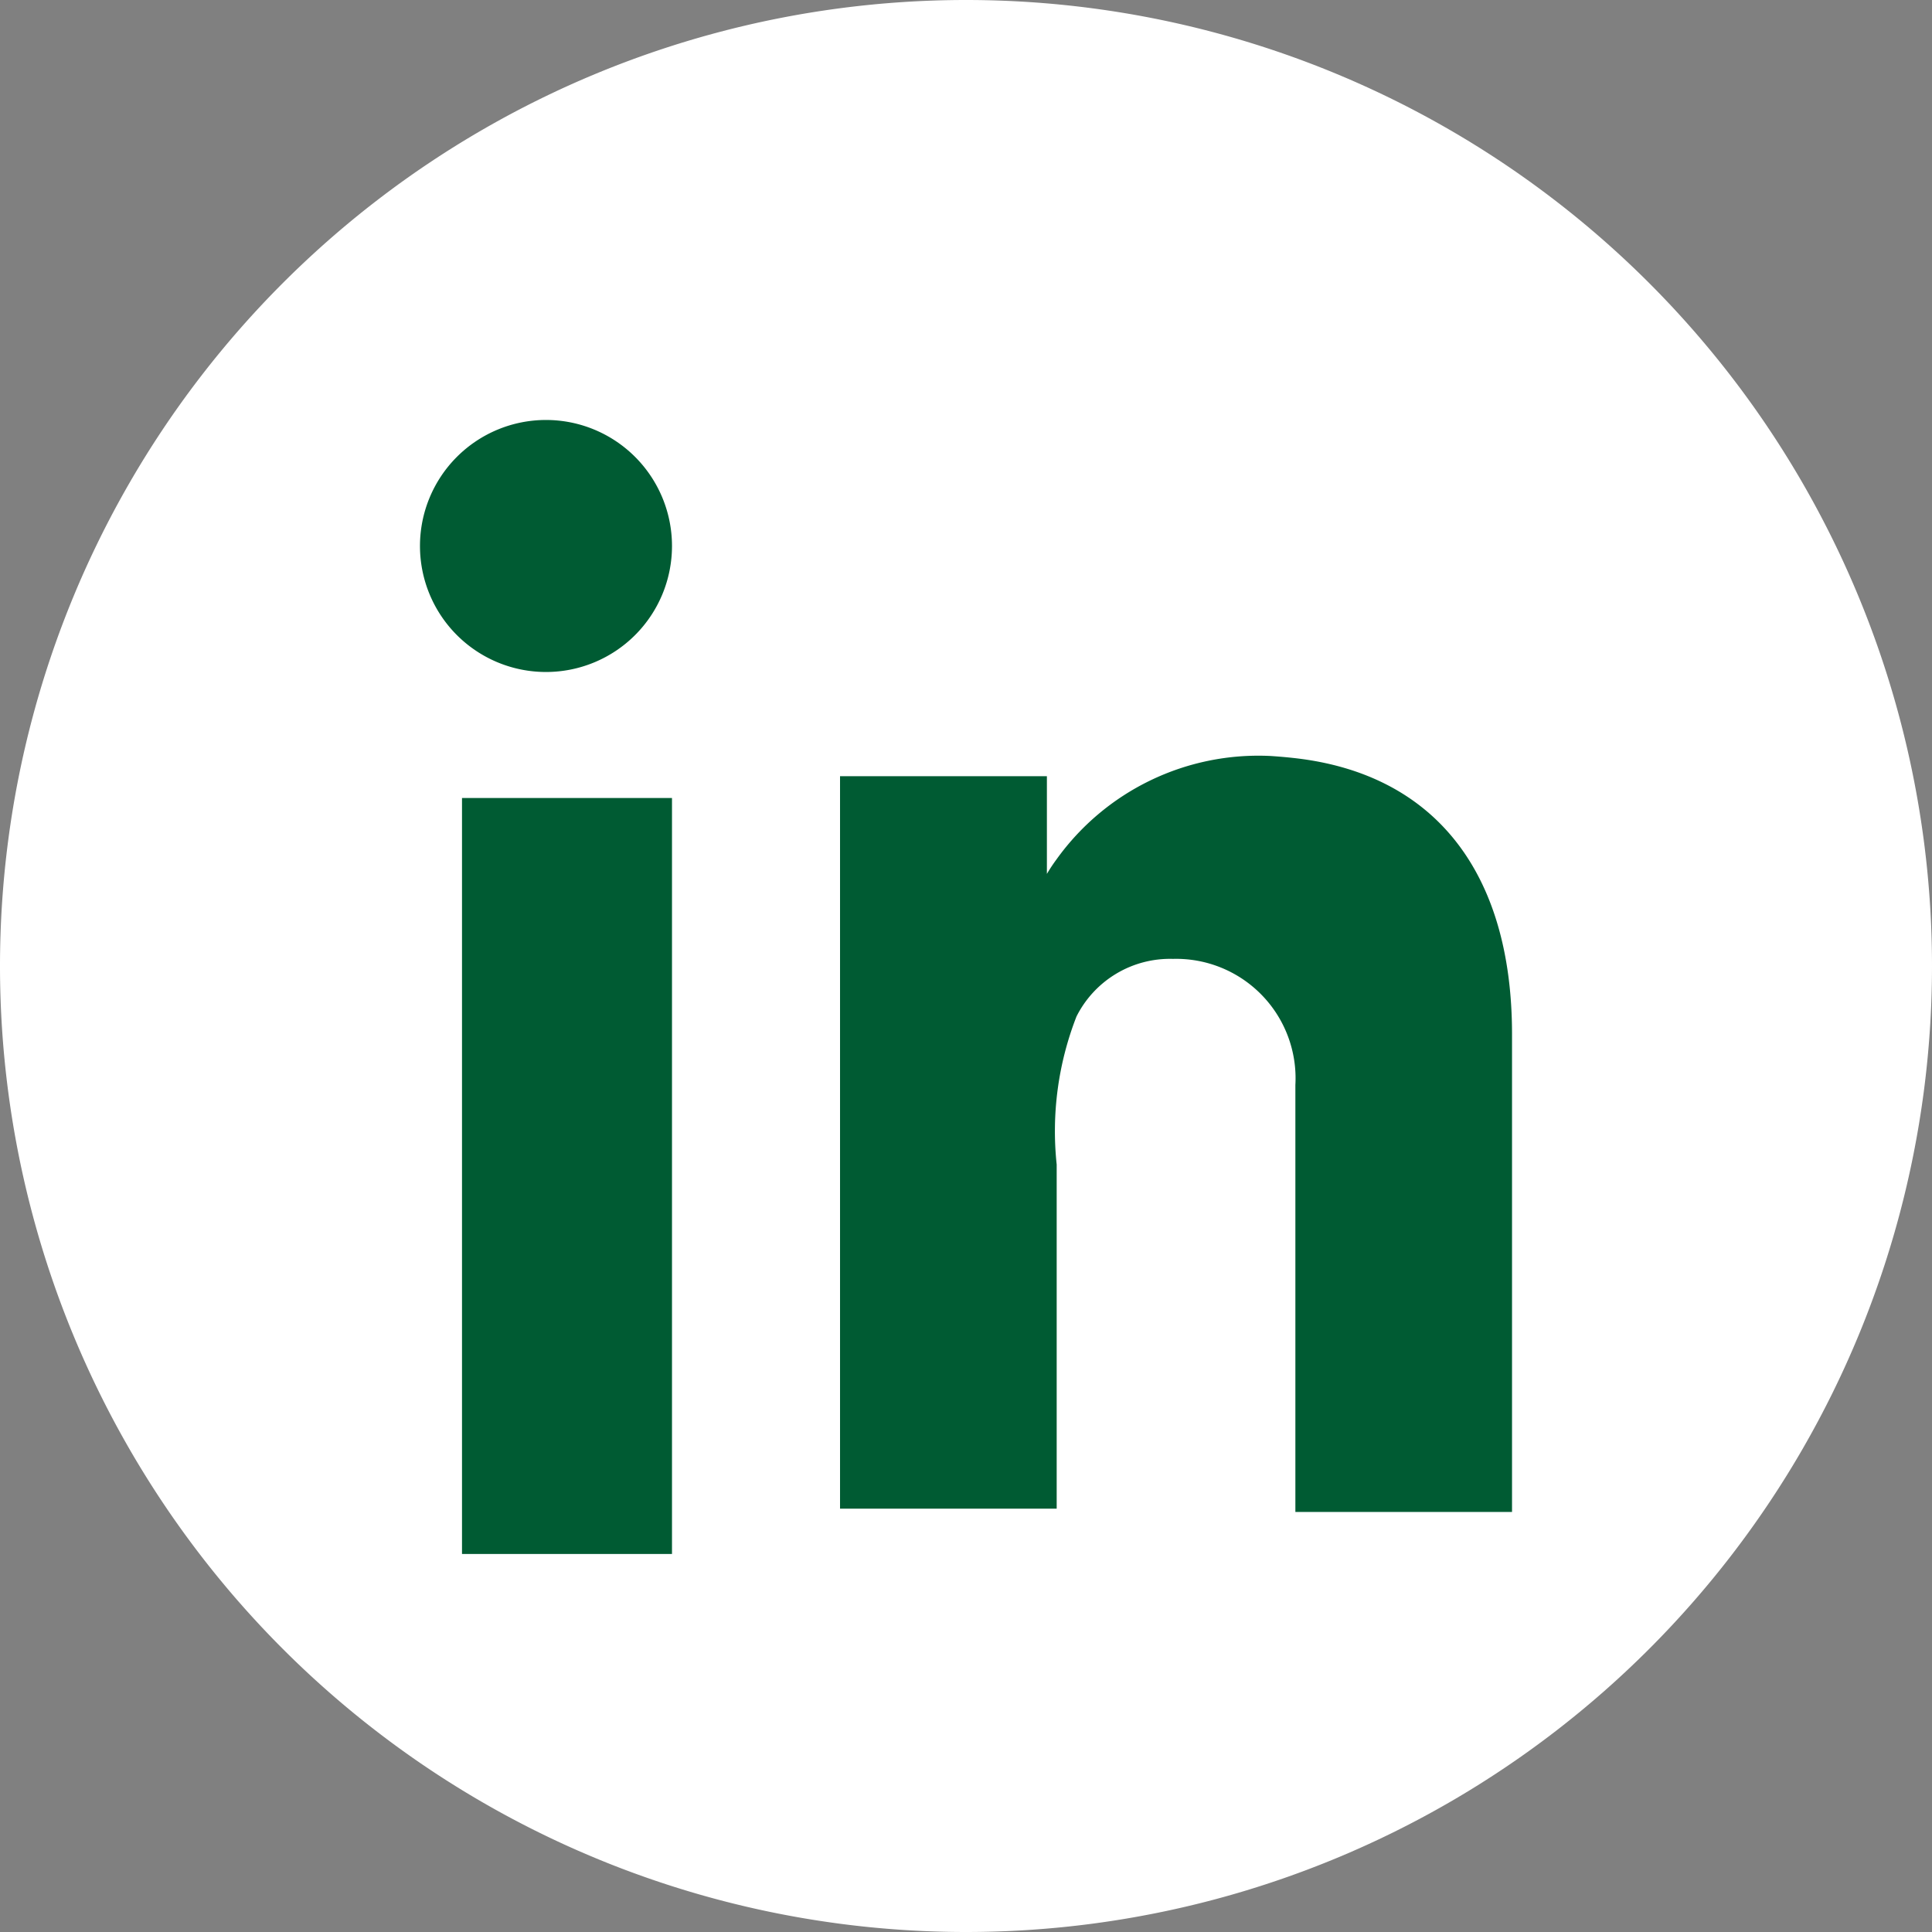 <?xml version="1.0" encoding="utf-8"?>
<svg viewBox="194.194 93.684 23.489 23.489" xmlns="http://www.w3.org/2000/svg">
  <rect x="194.194" y="93.684" width="23.489" height="23.489" fill="#808080" stroke="none"/>
  <g id="linkedin" transform="matrix(1, 0, 0, 1, 194.194, 93.684)">
    <path id="Fill_1-5" data-name="Fill 1" d="M11.745,23.489h0A11.745,11.745,0,0,1,0,11.745H0A11.745,11.745,0,0,1,11.745,0h0A11.745,11.745,0,0,1,23.489,11.745h0A11.745,11.745,0,0,1,11.745,23.489" fill="#fff" transform="translate(0 0)"/>
    <path id="Fill_4-4" data-name="Fill 4" d="M0,9.191H2.553V0H0Z" fill="#005b33" transform="translate(5.617 9.702)"/>
    <path id="Fill_6-3" data-name="Fill 6" d="M5.536.027Q5.387.01,5.23,0a3.02,3.02,0,0,0-2.6,1.26,1.982,1.982,0,0,0-.115.174V.246H0V9.151H2.634V4.967a3.835,3.835,0,0,1,.241-1.8,1.272,1.272,0,0,1,1.172-.7A1.452,1.452,0,0,1,5.536,4V9.191H8.17V3.383C8.17,1.4,7.217.22,5.536.027" fill="#005b33" transform="translate(10.213 9.191)"/>
    <path id="Fill_7" data-name="Fill 7" d="M1.532,3.064A1.532,1.532,0,1,1,3.064,1.532,1.532,1.532,0,0,1,1.532,3.064Z" fill="#005b33" transform="translate(5.106 5.106)"/>
  </g>
</svg>